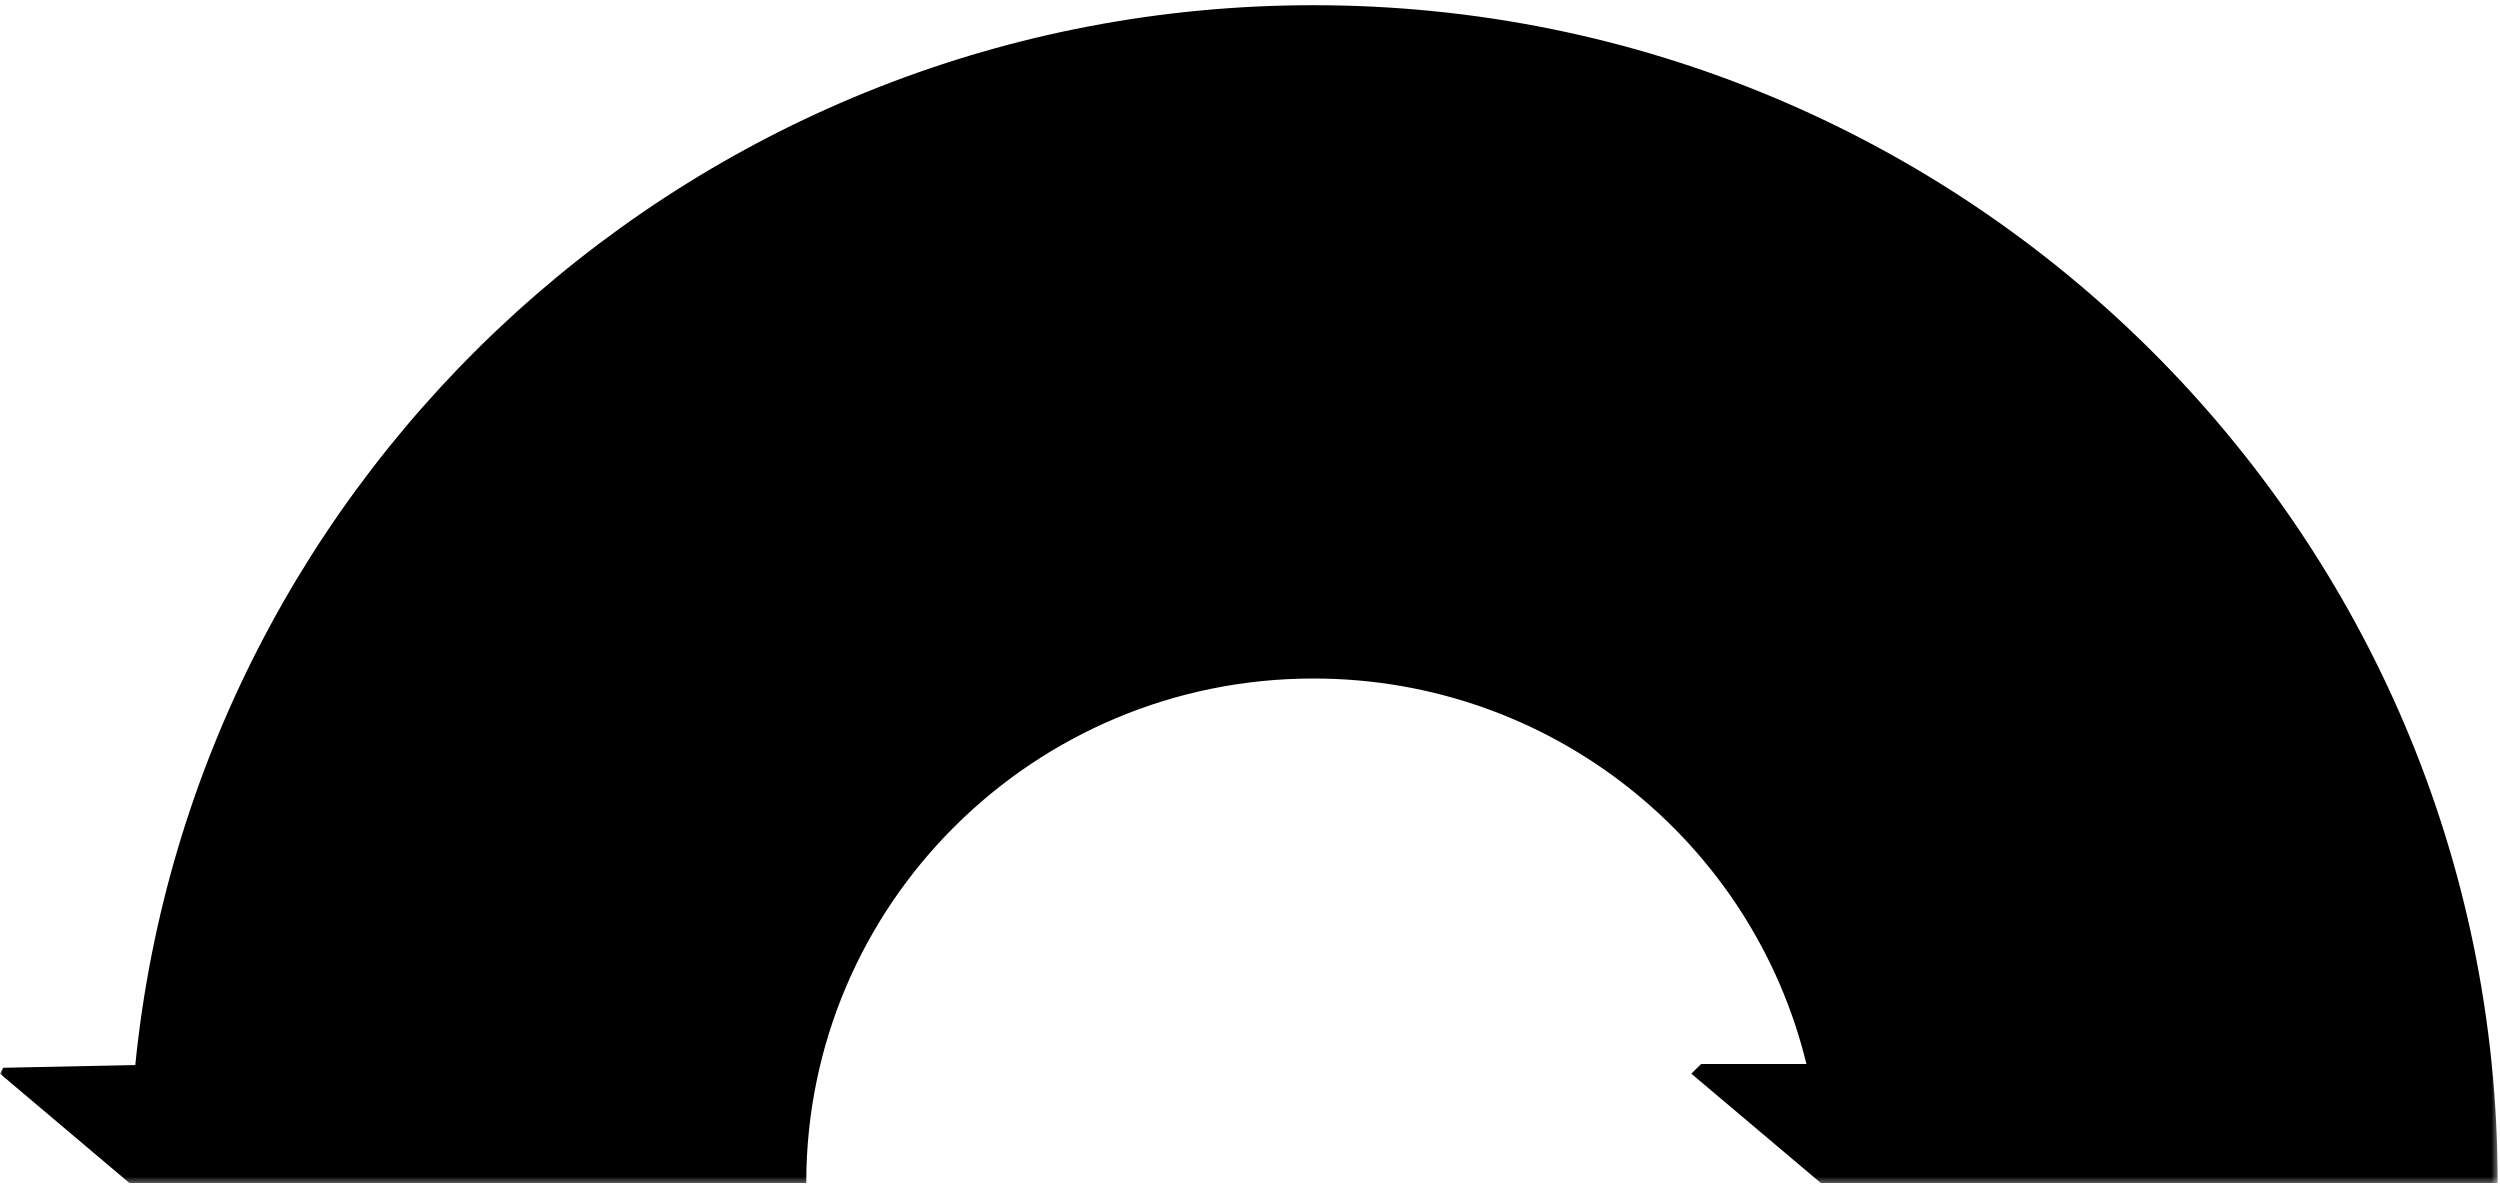 <?xml version="1.0" encoding="utf-8"?>
<svg xmlns="http://www.w3.org/2000/svg" fill="none" height="100%" overflow="visible" preserveAspectRatio="none" style="display: block;" viewBox="0 0 426 202" width="100%">
<g id="Clip path group">
<mask height="202" id="mask0_0_5224" maskUnits="userSpaceOnUse" style="mask-type:luminance" width="426" x="0" y="0">
<g id="b44f624a2d">
<path d="M0 0.001H425.604V201.667H0V0.001Z" fill="white" id="Vector"/>
</g>
</mask>
<g mask="url(#mask0_0_5224)">
<g id="Group">
<path d="M223.817 0.887C119.214 0.887 33.2 80.073 23.054 181.479L0.539 181.948L0 182.956L22.046 201.58H137.386C137.386 154.099 176.093 115.618 223.817 115.618C264.539 115.618 298.66 143.606 307.815 181.305H289.869L288.201 182.956L310.265 201.58H425.604C425.604 90.74 335.264 0.887 223.817 0.887Z" fill="black" id="Vector_2"/>
</g>
</g>
</g>
</svg>